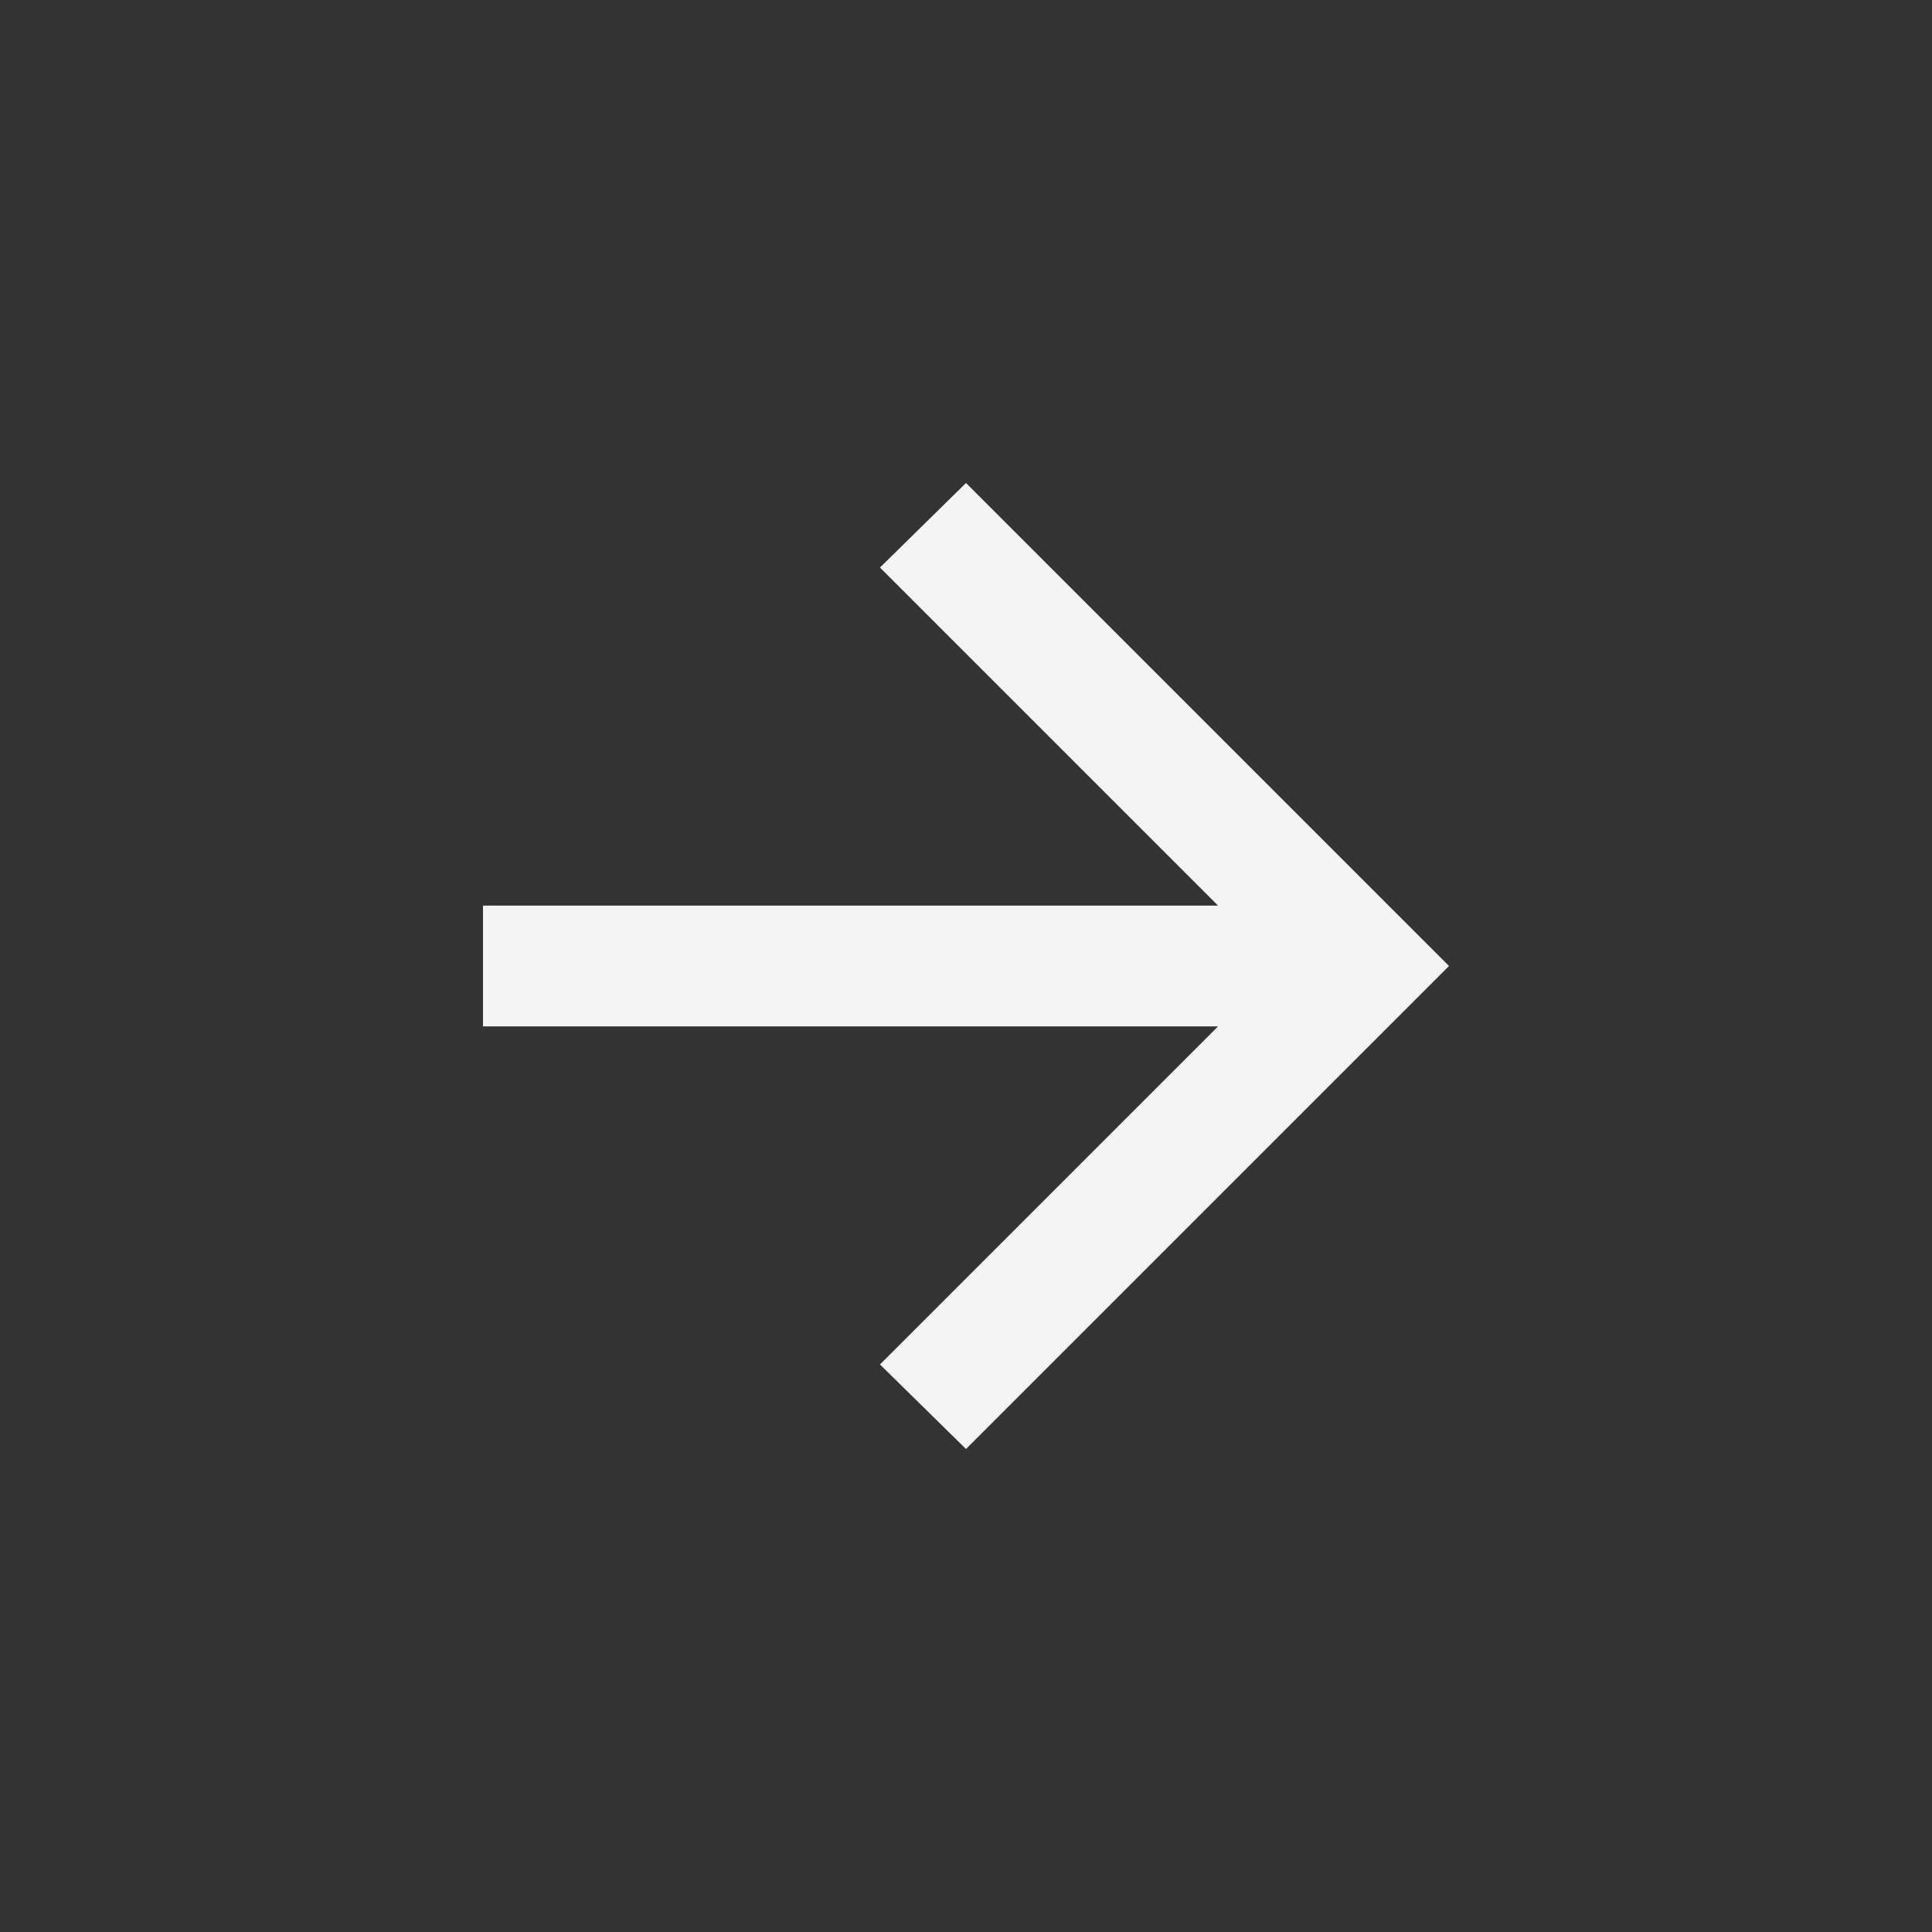 <?xml version="1.0" encoding="UTF-8"?> <svg xmlns="http://www.w3.org/2000/svg" width="32" height="32" viewBox="0 0 32 32" fill="none"><rect x="0" y="0" width="32" height="32" fill="#333333" stroke="none"/><path d="M20.175 17L14.575 22.6L16 24L24 16L16 8L14.575 9.4L20.175 15L8 15V17H20.175Z" fill="#F4F4F4"></path></svg> 
